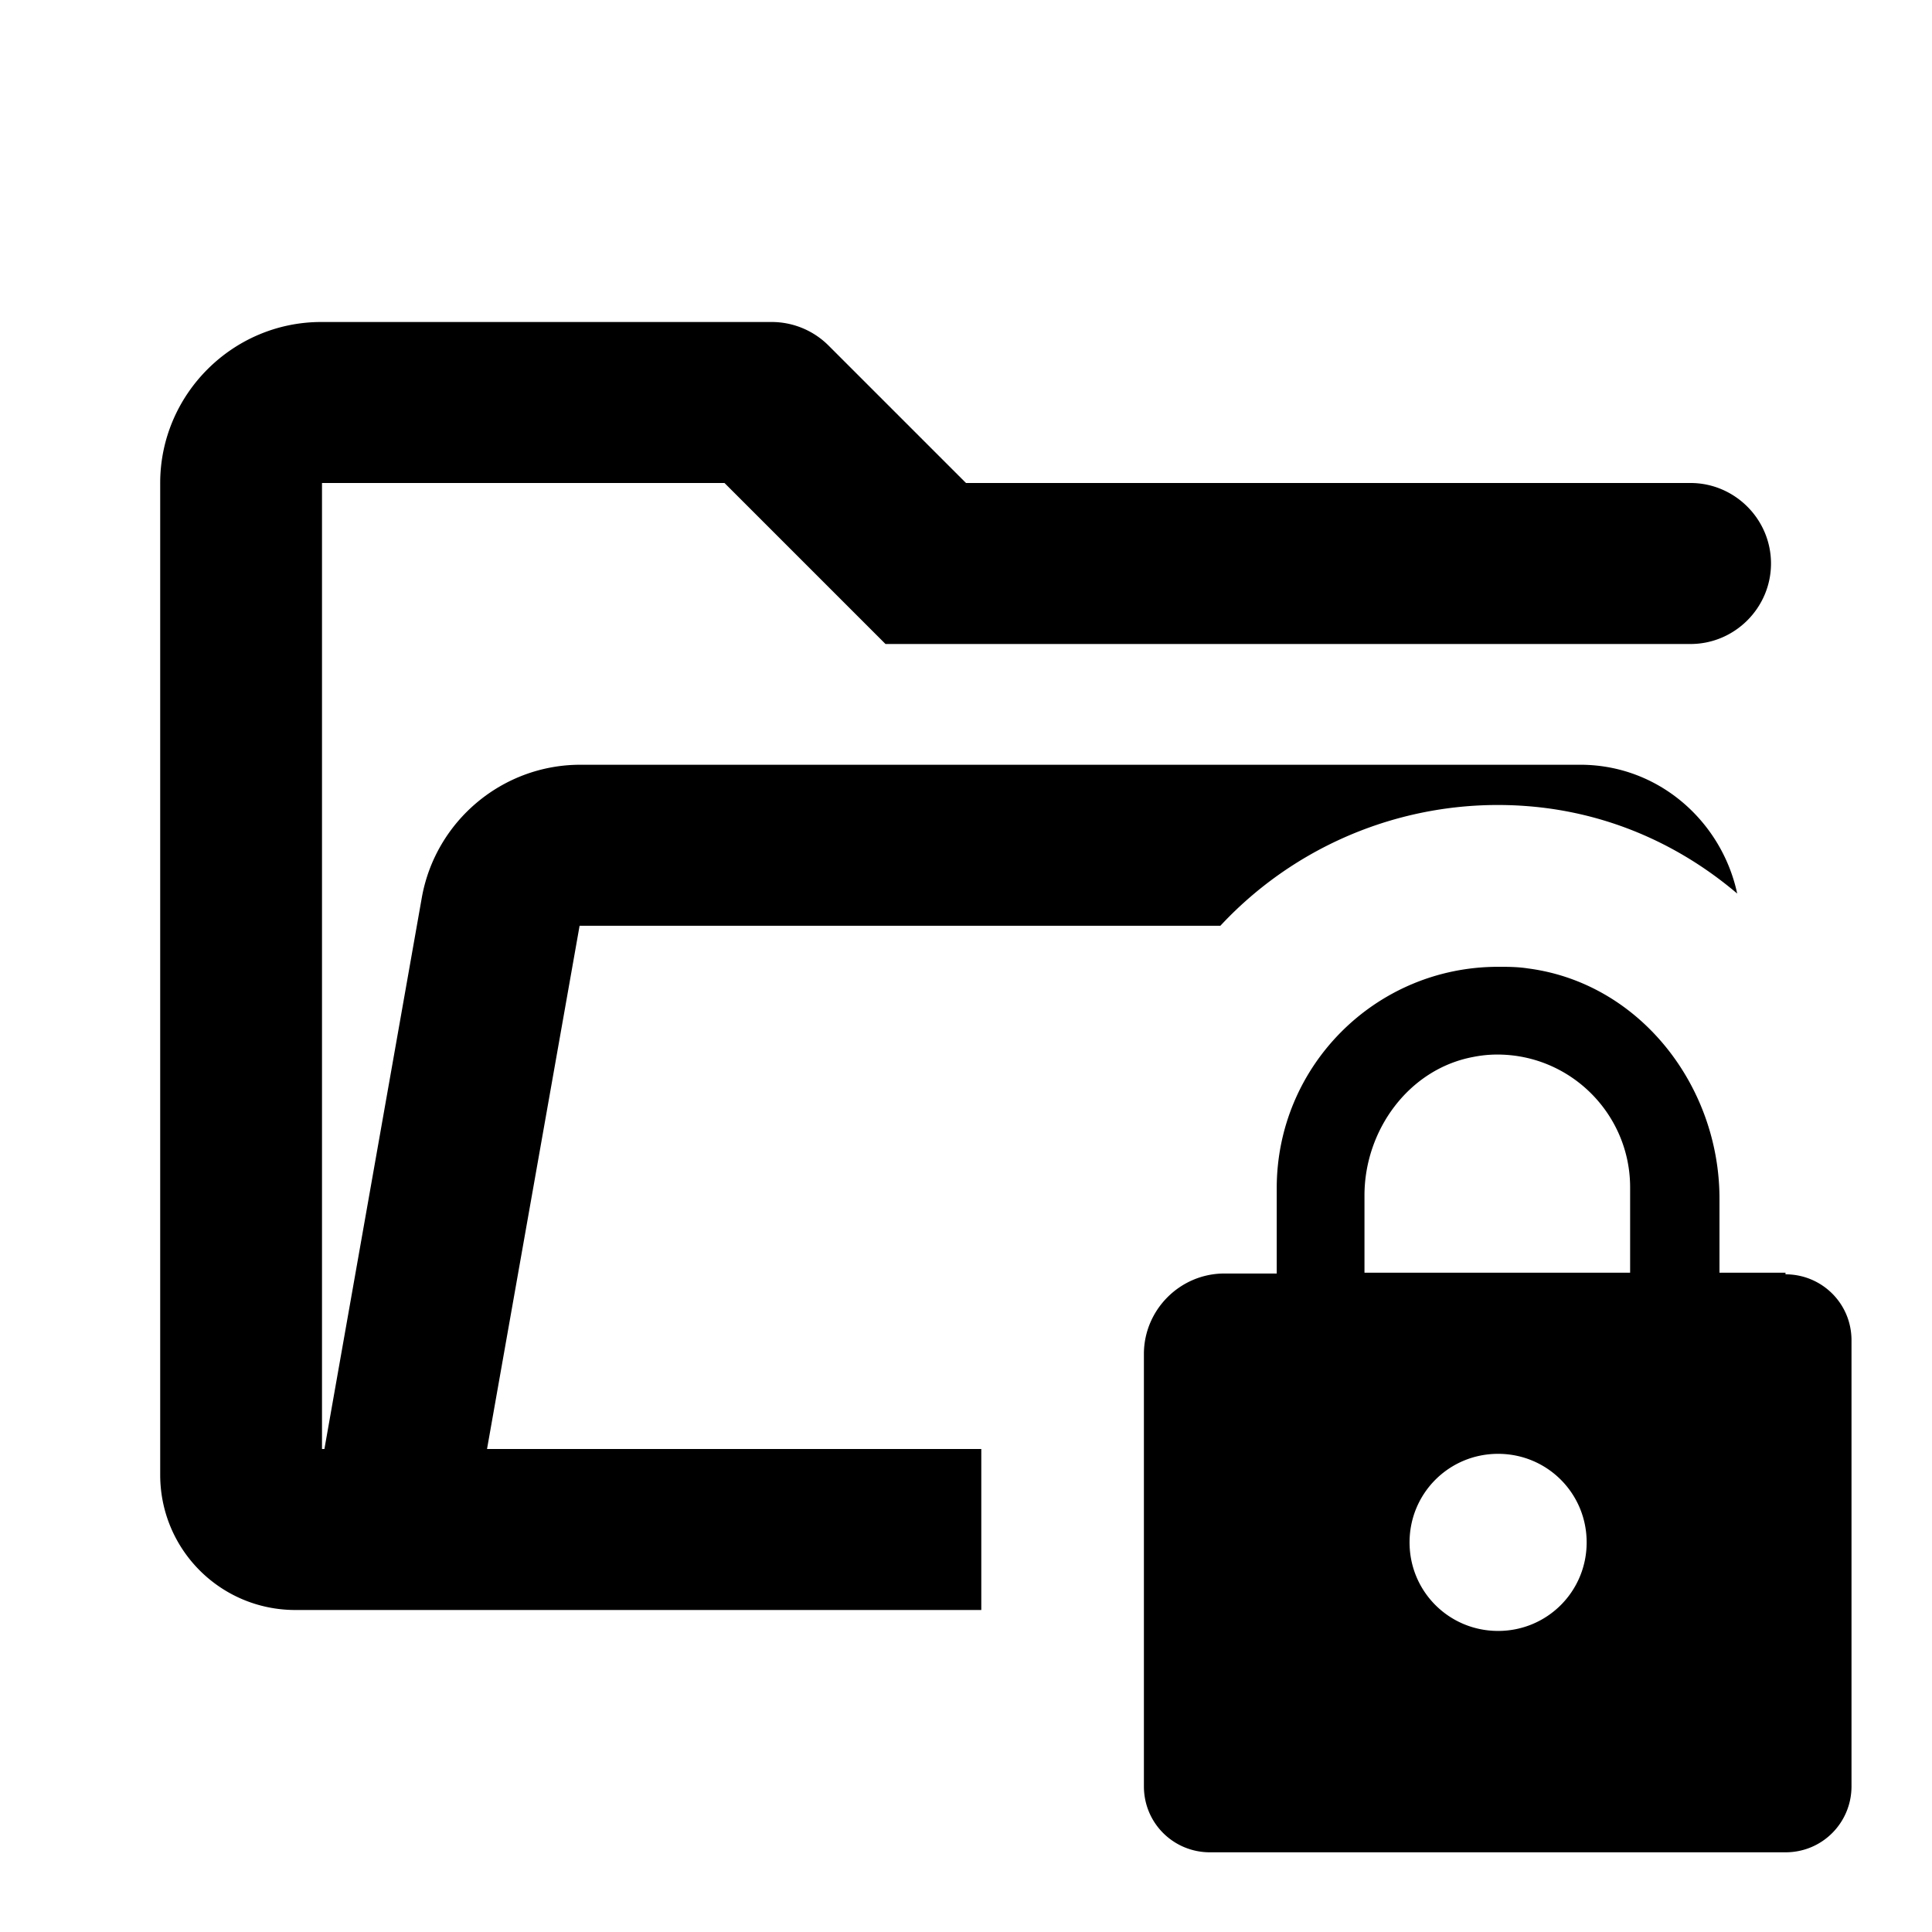 <svg xmlns="http://www.w3.org/2000/svg" width="24" height="24" fill="currentColor" class="mi-outline mi-folder-locked" viewBox="0 0 24 24">
  <path d="M7.21 11.5h7.95a4.71 4.71 0 0 1 4.06-1.46c.9.12 1.7.5 2.36 1.06-.19-.89-.97-1.6-1.95-1.6H7.21c-.97 0-1.8.7-1.97 1.65L4.03 18H4V6h5l2 2h10c.55 0 1-.45 1-1s-.45-1-1-1h-9l-1.71-1.71A1 1 0 0 0 9.58 4H3.99c-1.1 0-2 .9-2 2v12.32c0 .93.75 1.68 1.68 1.68h8.52v-2H6.05l1.15-6.5Zm14.97 4.31h-.82v-.92c0-1.4-.99-2.68-2.38-2.86-.13-.02-.25-.02-.37-.02-1.52 0-2.75 1.23-2.75 2.75v1.06h-.65c-.55 0-1 .45-1 1v5.37c0 .46.37.82.82.82h7.15c.46 0 .82-.37.82-.82v-5.54c0-.46-.37-.82-.82-.82Zm-3.57 4.45c-.61 0-1.1-.49-1.1-1.1s.49-1.1 1.1-1.1 1.1.49 1.1 1.1-.49 1.1-1.1 1.1m1.64-4.45h-3.3v-.96c0-.81.55-1.57 1.35-1.72q.15-.03.3-.03c.91 0 1.65.74 1.65 1.65z"/>
</svg>